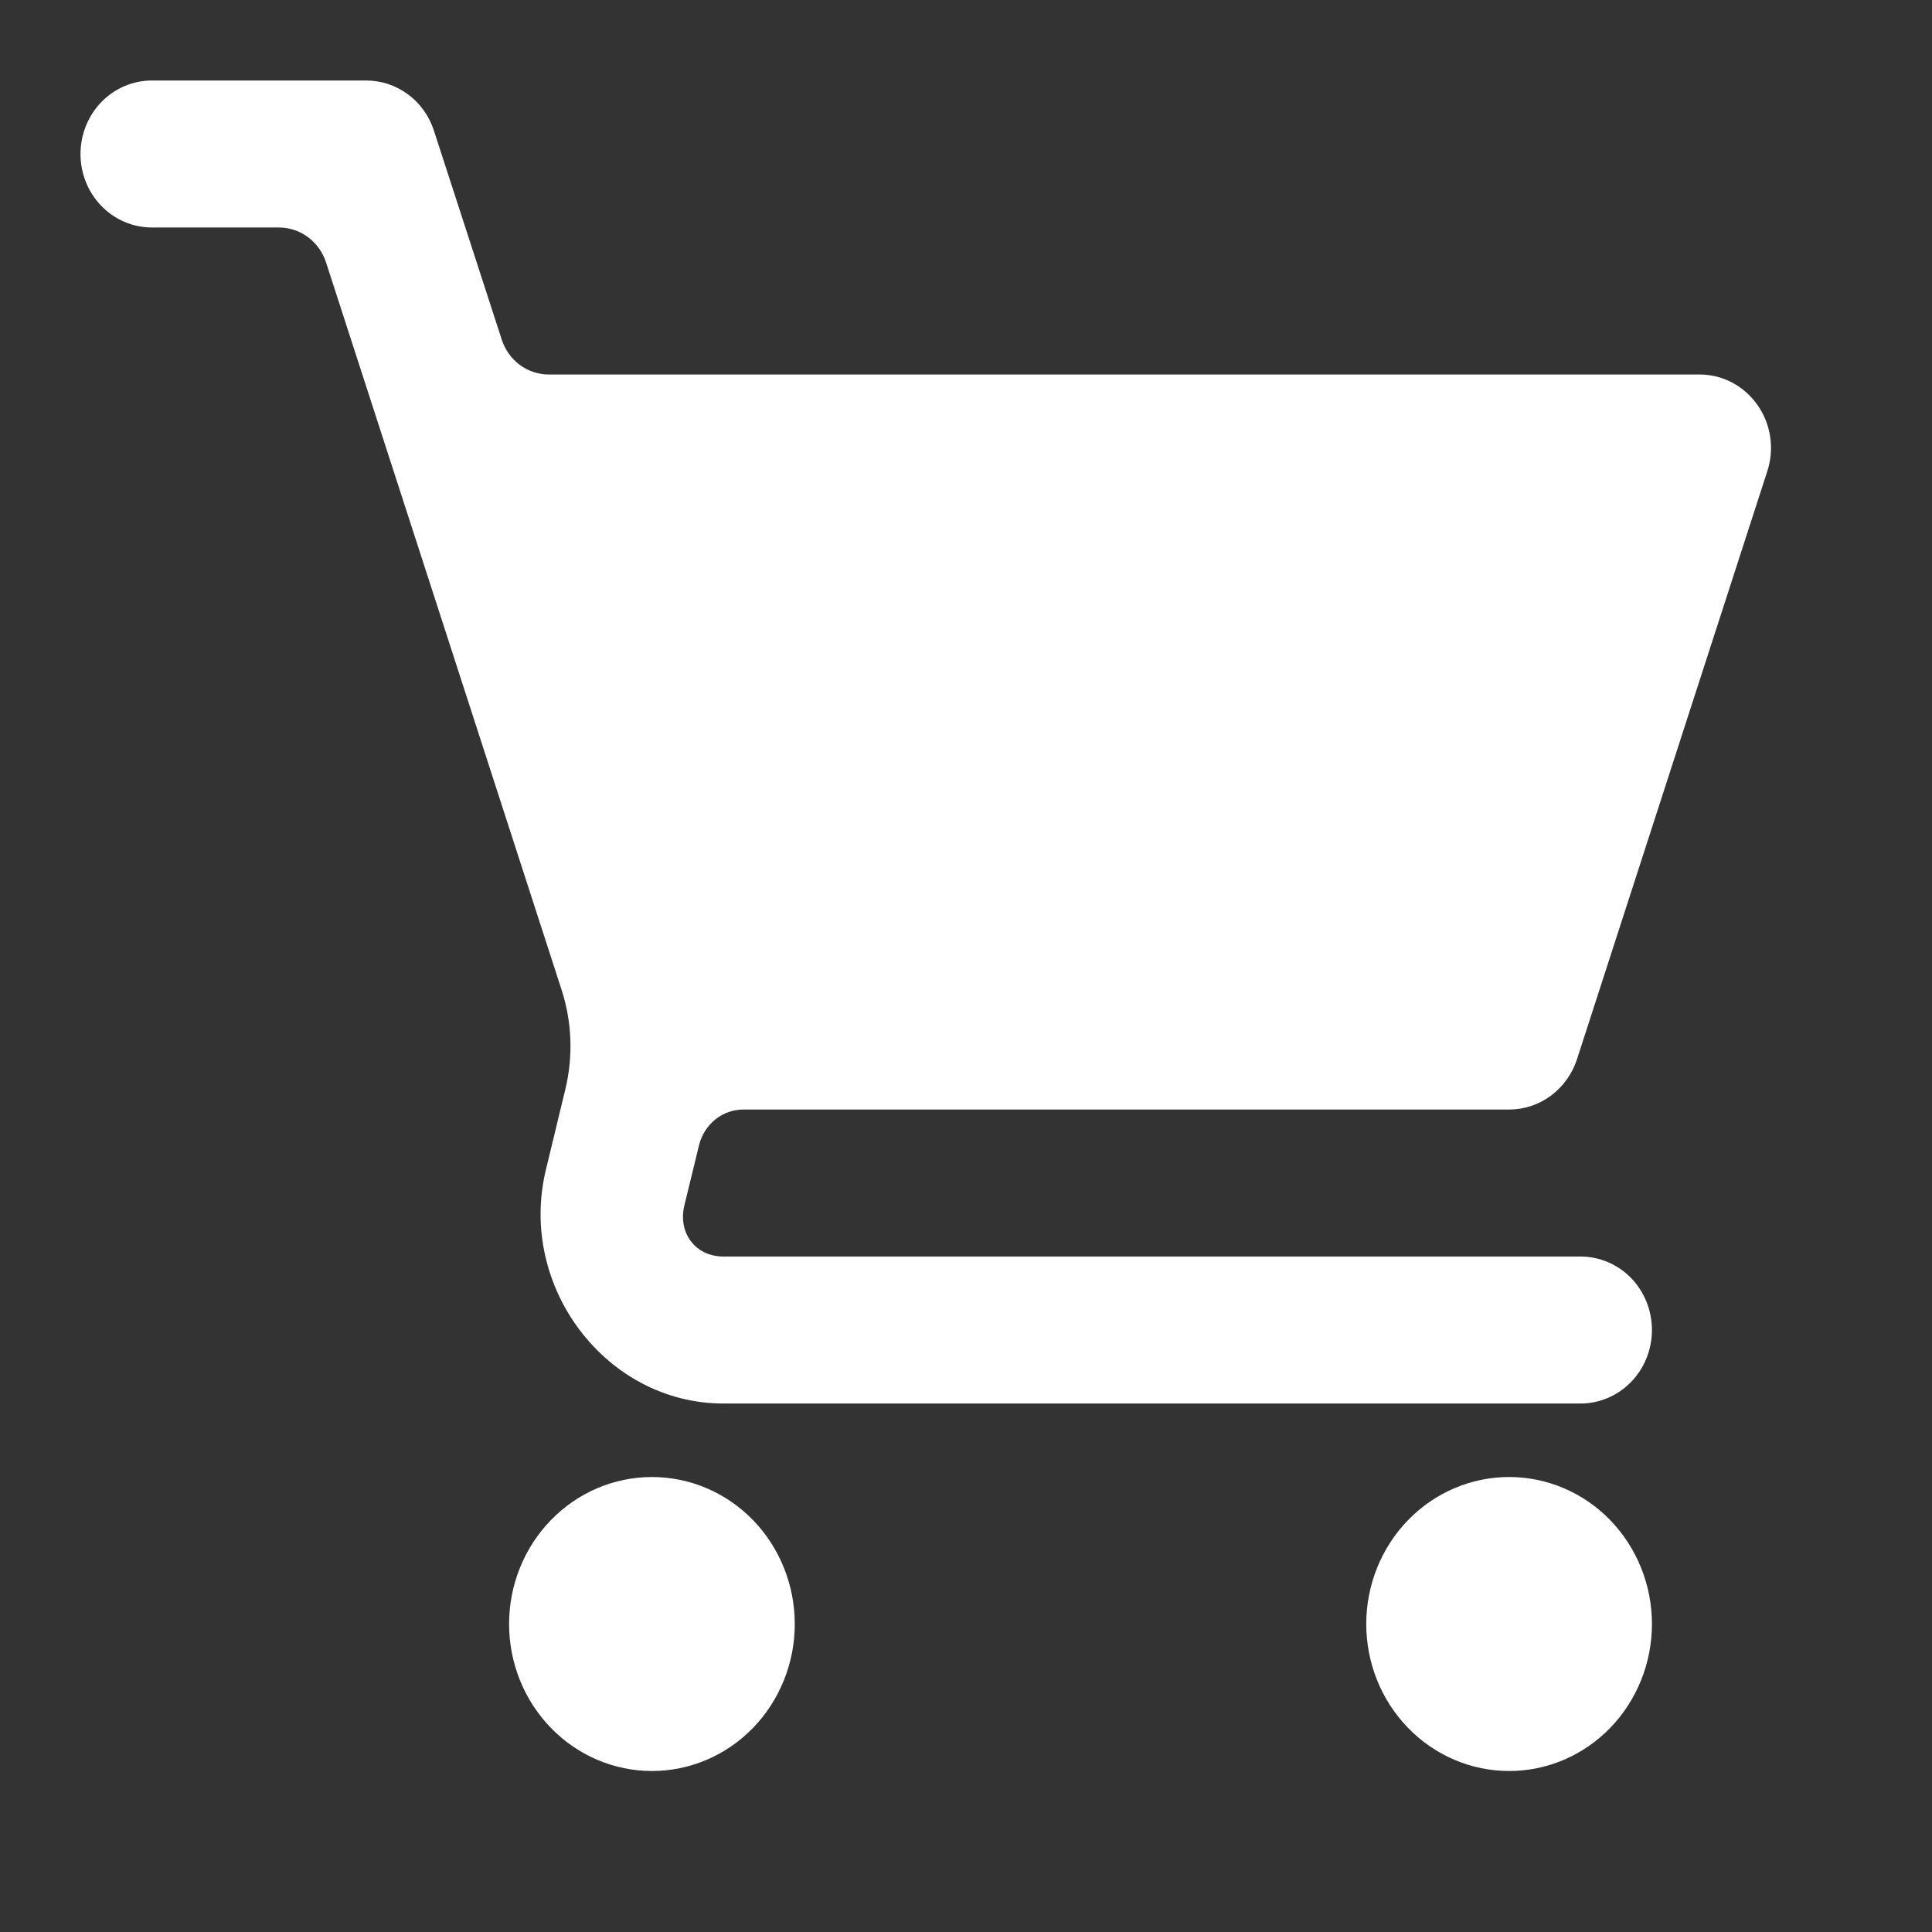<svg width="24" height="24" viewBox="0 0 24 24" fill="none" xmlns="http://www.w3.org/2000/svg">
<rect x="0" y="0" width="24" height="24" fill="#333333" stroke="none"/>
<path d="M1.887 1C1.652 1 1.426 1.096 1.26 1.267C1.093 1.439 1 1.671 1 1.913C1 2.155 1.093 2.387 1.26 2.559C1.426 2.73 1.652 2.826 1.887 2.826H3.467C3.596 2.826 3.721 2.868 3.826 2.946C3.931 3.024 4.009 3.133 4.05 3.259L6.975 12.292C7.106 12.693 7.122 13.124 7.022 13.535L6.782 14.528C6.428 15.983 7.529 17.435 8.986 17.435H19.634C19.869 17.435 20.095 17.339 20.262 17.167C20.428 16.996 20.521 16.764 20.521 16.522C20.521 16.28 20.428 16.047 20.262 15.876C20.095 15.705 19.869 15.609 19.634 15.609H8.986C8.64 15.609 8.418 15.316 8.502 14.972L8.684 14.225C8.715 14.099 8.786 13.987 8.885 13.907C8.985 13.826 9.108 13.783 9.235 13.783H18.747C18.933 13.783 19.115 13.723 19.266 13.611C19.418 13.498 19.531 13.34 19.59 13.158L21.954 5.854C21.999 5.716 22.011 5.57 21.99 5.427C21.969 5.284 21.915 5.149 21.832 5.031C21.75 4.914 21.642 4.818 21.517 4.752C21.392 4.686 21.253 4.652 21.112 4.652H6.817C6.687 4.652 6.562 4.61 6.457 4.533C6.352 4.455 6.274 4.345 6.233 4.219L5.391 1.625C5.333 1.443 5.22 1.284 5.068 1.172C4.917 1.06 4.736 1 4.549 1H1.887ZM8.099 18.348C7.628 18.348 7.177 18.54 6.844 18.883C6.511 19.225 6.324 19.69 6.324 20.174C6.324 20.658 6.511 21.123 6.844 21.465C7.177 21.808 7.628 22 8.099 22C8.569 22 9.021 21.808 9.354 21.465C9.686 21.123 9.873 20.658 9.873 20.174C9.873 19.69 9.686 19.225 9.354 18.883C9.021 18.54 8.569 18.348 8.099 18.348ZM18.747 18.348C18.276 18.348 17.825 18.54 17.492 18.883C17.159 19.225 16.972 19.69 16.972 20.174C16.972 20.658 17.159 21.123 17.492 21.465C17.825 21.808 18.276 22 18.747 22C19.218 22 19.669 21.808 20.002 21.465C20.334 21.123 20.521 20.658 20.521 20.174C20.521 19.69 20.334 19.225 20.002 18.883C19.669 18.54 19.218 18.348 18.747 18.348Z" fill="white"/>
</svg>

